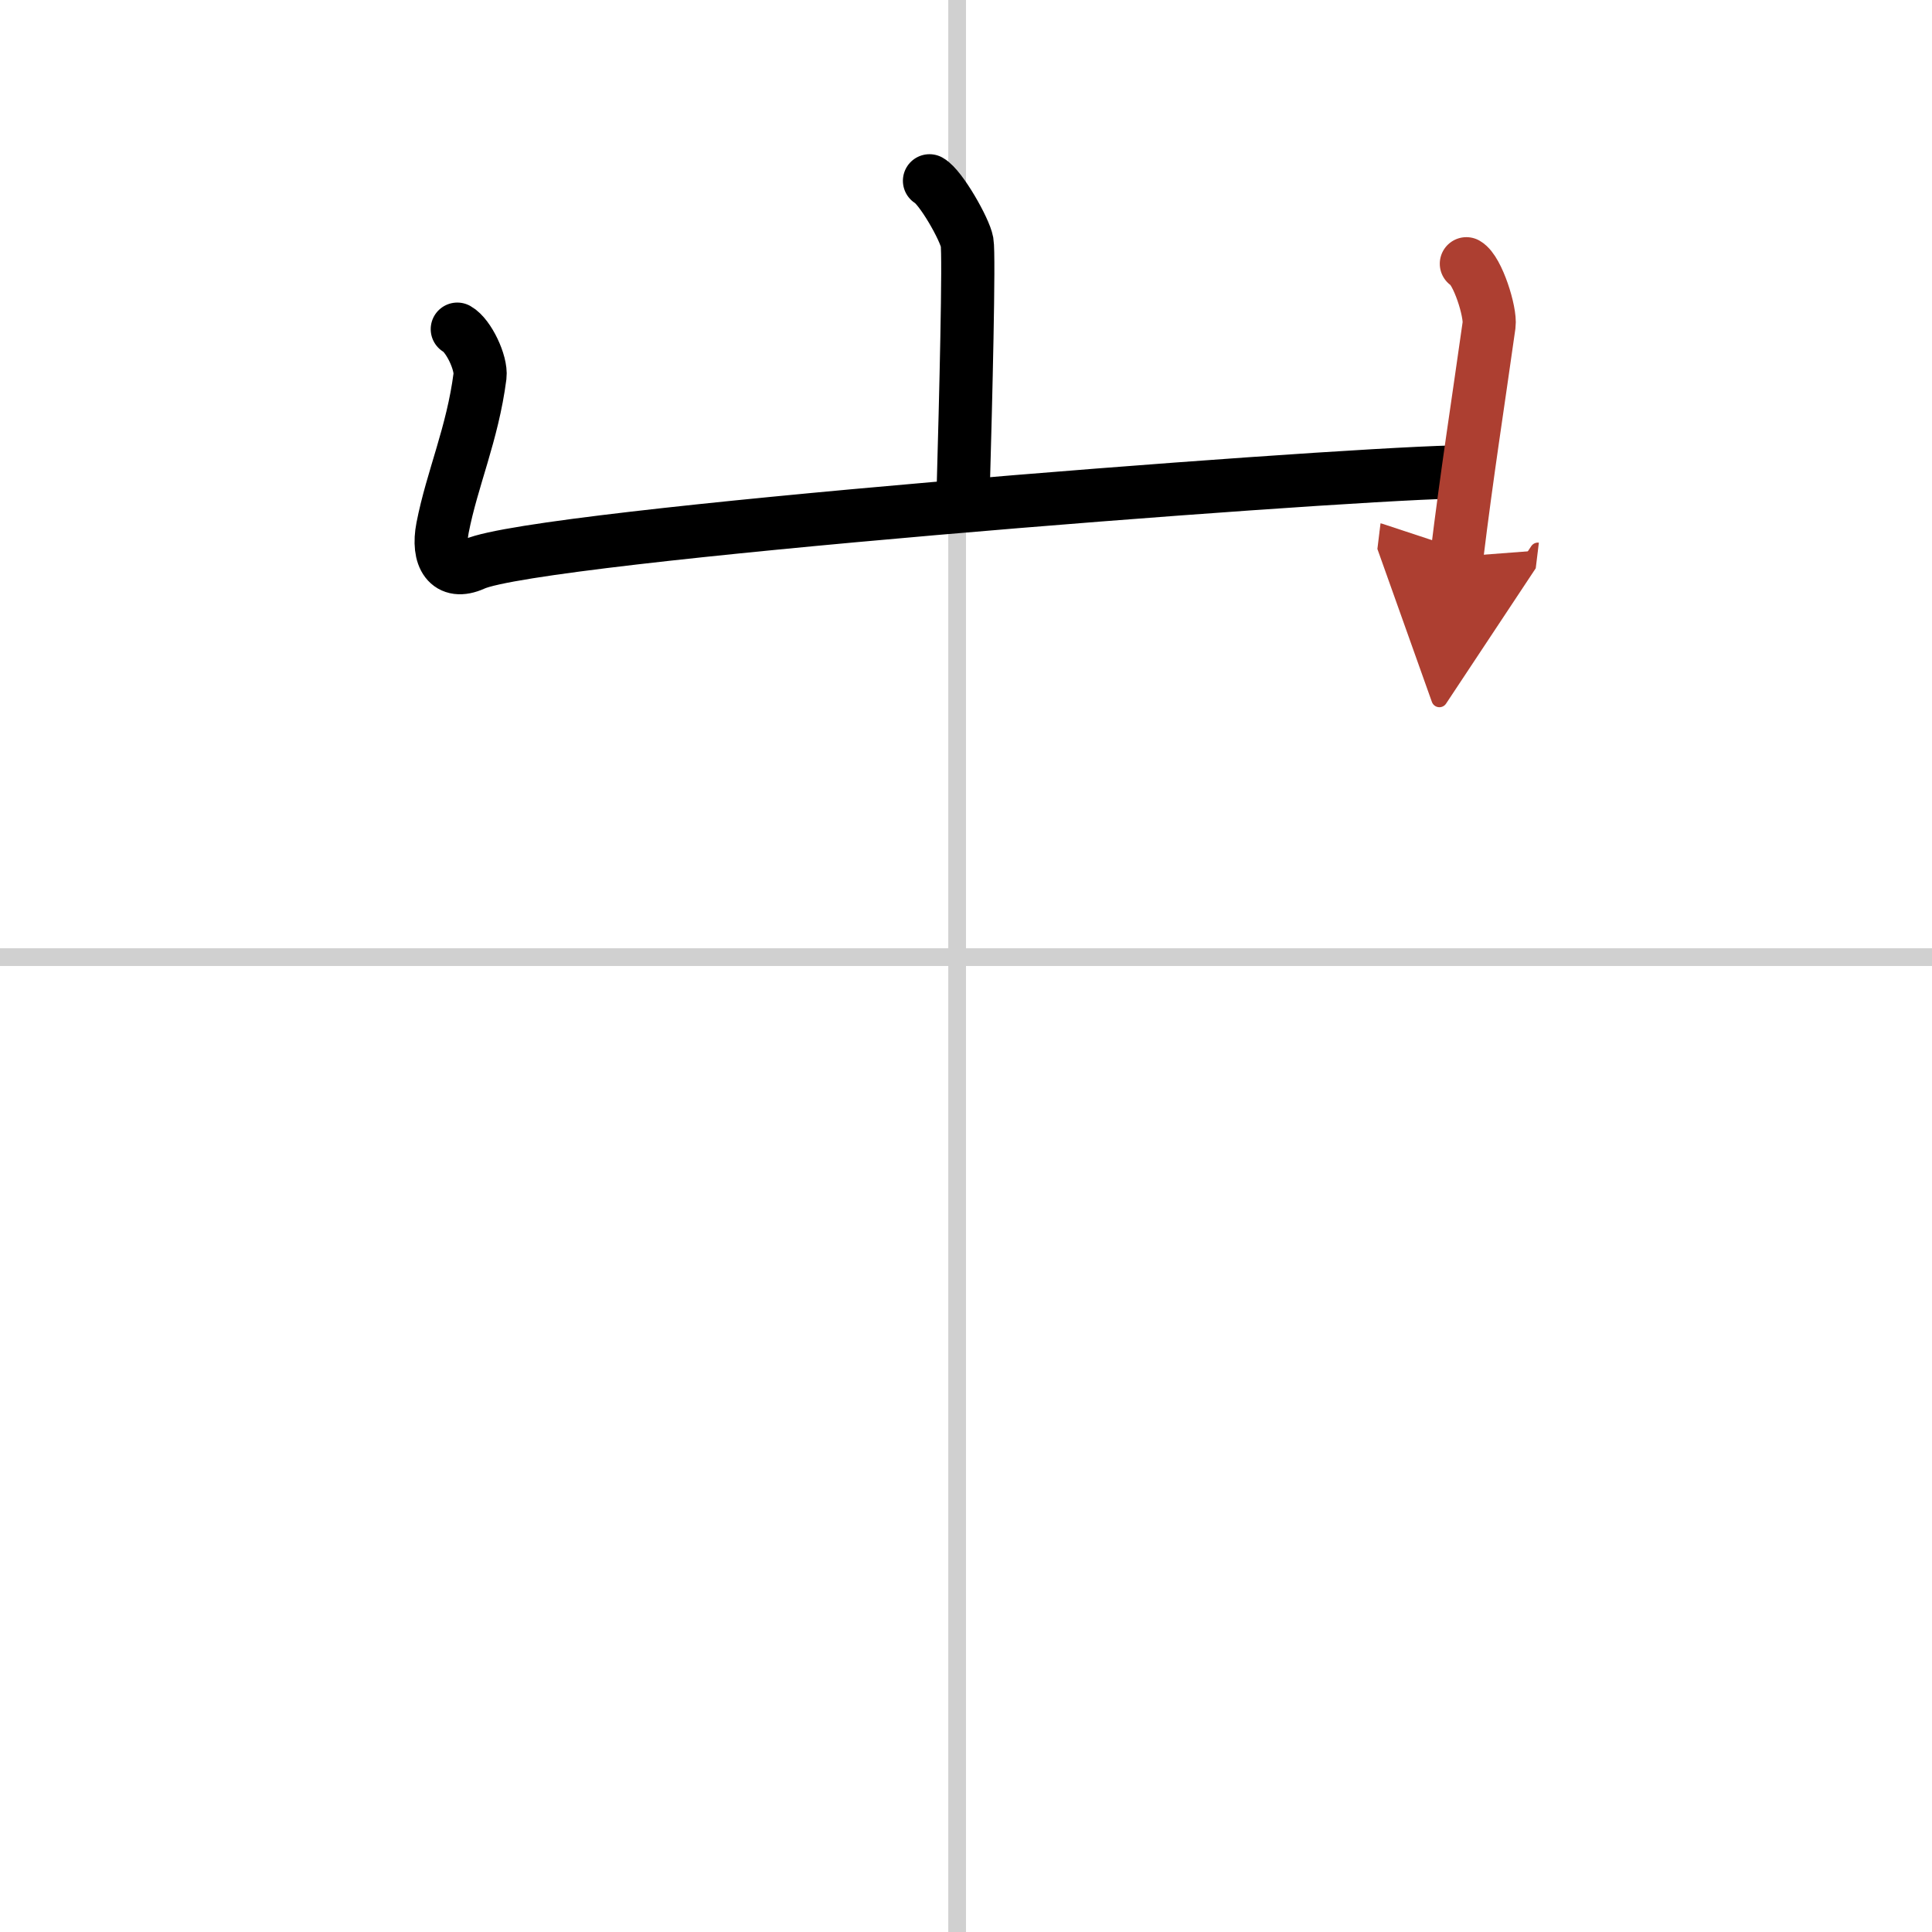 <svg width="400" height="400" viewBox="0 0 109 109" xmlns="http://www.w3.org/2000/svg"><defs><marker id="a" markerWidth="4" orient="auto" refX="1" refY="5" viewBox="0 0 10 10"><polyline points="0 0 10 5 0 10 1 5" fill="#ad3f31" stroke="#ad3f31"/></marker></defs><g fill="none" stroke="#000" stroke-linecap="round" stroke-linejoin="round" stroke-width="3"><rect width="100%" height="100%" fill="#fff" stroke="#fff"/><line x1="54" x2="54" y2="109" stroke="#d0d0d0" stroke-width="1"/><line x2="109" y1="54" y2="54" stroke="#d0d0d0" stroke-width="1"/><path d="m52.44 10.2c0.64 0.36 1.99 2.73 2.12 3.46s-0.08 9.12-0.21 13.68"/><path d="m25.8 18.57c0.64 0.36 1.37 1.91 1.28 2.65-0.42 3.26-1.57 5.78-2.11 8.55-0.32 1.65 0.31 2.72 1.77 2.06 3.58-1.63 47.23-5 55.24-5.2"/><path d="m82.73 14.88c0.64 0.37 1.38 2.73 1.28 3.46-0.63 4.48-1.25 8.4-1.82 13.07" marker-end="url(#a)" stroke="#ad3f31"/></g></svg>
